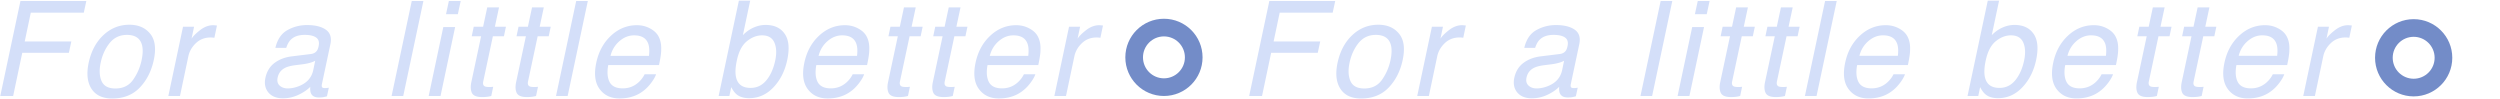 <svg width="2266" height="90" fill="none" xmlns="http://www.w3.org/2000/svg"><path d="M968.975 24.25h10.019l-2.285 10.84c1.25-2.11 3.789-4.668 7.617-7.676 3.867-3.047 7.891-4.57 12.07-4.57.196 0 .528.02.997.058.468.04 1.25.117 2.343.235l-2.343 11.133a15.926 15.926 0 00-1.7-.235 22.278 22.278 0 00-1.699-.058c-5.312 0-9.765 1.718-13.359 5.156-3.555 3.398-5.821 7.324-6.797 11.777l-7.617 36.094h-10.547l13.301-62.754zm-27.767 9.844c1.446 3.164 2.071 6.855 1.875 11.074.039 2.89-.625 7.5-1.992 13.828h-45.996c-1.172 6.367-.762 11.485 1.231 15.352 2.031 3.828 5.996 5.742 11.894 5.742 5.508 0 10.273-1.817 14.297-5.45a24.133 24.133 0 005.566-7.324h10.371c-.781 2.305-2.246 4.883-4.394 7.735-2.109 2.812-4.317 5.117-6.621 6.914-3.867 3.125-8.281 5.234-13.242 6.328-2.696.625-5.645.938-8.848.938-7.813 0-13.828-2.833-18.047-8.497-4.219-5.703-5.234-13.671-3.047-23.906 2.149-10.078 6.621-18.262 13.418-24.55 6.797-6.29 14.61-9.434 23.438-9.434 4.453 0 8.554 1.054 12.304 3.164 3.75 2.07 6.348 4.765 7.793 8.086zm-9.199 16.523c.547-4.57.332-8.222-.644-10.957-1.797-5.078-6.075-7.617-12.832-7.617-4.844 0-9.278 1.758-13.301 5.273-4.024 3.477-6.719 7.91-8.086 13.301h34.863zm-72.063-43.89h10.664l-3.75 17.52h10.02l-1.817 8.612h-10.019l-8.731 40.957c-.468 2.188-.039 3.653 1.289 4.395.743.43 2.071.645 3.985.645h1.64c.586-.04 1.29-.098 2.11-.176L863.579 87a26.586 26.586 0 01-3.984.762 36.677 36.677 0 01-4.278.234c-4.922 0-8.008-1.25-9.258-3.75-1.21-2.539-1.386-5.82-.527-9.844l8.848-41.543h-8.496l1.816-8.613h8.496l3.75-17.52zm-40.598 0h10.664l-3.75 17.52h10.019l-1.816 8.612h-10.02l-8.73 40.957c-.469 2.188-.039 3.653 1.289 4.395.742.43 2.07.645 3.984.645h1.641c.586-.04 1.289-.098 2.109-.176L822.98 87a26.586 26.586 0 01-3.984.762 36.672 36.672 0 01-4.277.234c-4.922 0-8.008-1.25-9.258-3.75-1.211-2.539-1.387-5.82-.527-9.844l8.847-41.543h-8.496l1.816-8.613h8.497l3.75-17.52zm-33.333 27.367c1.445 3.164 2.07 6.855 1.875 11.074.039 2.89-.625 7.5-1.992 13.828h-45.996c-1.172 6.367-.762 11.485 1.23 15.352 2.031 3.828 5.996 5.742 11.895 5.742 5.507 0 10.273-1.817 14.297-5.45a24.15 24.15 0 005.566-7.324h10.371c-.781 2.305-2.246 4.883-4.394 7.735-2.11 2.812-4.317 5.117-6.622 6.914-3.867 3.125-8.281 5.234-13.242 6.328-2.695.625-5.644.938-8.847.938-7.813 0-13.829-2.833-18.047-8.497-4.219-5.703-5.235-13.671-3.047-23.906 2.148-10.078 6.621-18.262 13.418-24.55 6.797-6.29 14.609-9.434 23.437-9.434 4.453 0 8.555 1.054 12.305 3.164 3.75 2.07 6.348 4.765 7.793 8.086zm-9.199 16.523c.547-4.57.332-8.222-.645-10.957-1.797-5.078-6.074-7.617-12.832-7.617-4.844 0-9.277 1.758-13.301 5.273-4.023 3.477-6.718 7.91-8.086 13.301h34.864zM669.713.633h10.254l-6.621 31.23c2.929-3.008 6.152-5.293 9.668-6.855 3.554-1.602 7.207-2.402 10.957-2.402 7.812 0 13.574 2.695 17.285 8.085 3.75 5.352 4.512 13.262 2.285 23.73-2.109 9.923-6.27 18.165-12.48 24.727-6.211 6.563-13.575 9.844-22.09 9.844-4.766 0-8.535-1.152-11.309-3.457-1.68-1.367-3.301-3.554-4.863-6.562L661.1 87h-9.727L669.713.633zm32.93 54.316c1.406-6.601 1.152-12.07-.762-16.406-1.914-4.336-5.625-6.504-11.133-6.504-4.805 0-9.394 1.777-13.769 5.332-4.375 3.555-7.422 9.414-9.141 17.578-1.25 5.899-1.524 10.684-.82 14.356 1.289 6.914 5.722 10.37 13.3 10.37 5.703 0 10.45-2.265 14.239-6.796 3.789-4.531 6.484-10.508 8.086-17.93zm-105.22-20.855c1.445 3.164 2.07 6.855 1.875 11.074.039 2.89-.625 7.5-1.992 13.828H551.31c-1.172 6.367-.762 11.485 1.23 15.352 2.032 3.828 5.996 5.742 11.895 5.742 5.508 0 10.273-1.817 14.297-5.45a24.133 24.133 0 005.566-7.324h10.371c-.781 2.305-2.246 4.883-4.394 7.735-2.11 2.812-4.317 5.117-6.621 6.914-3.868 3.125-8.282 5.234-13.243 6.328-2.695.625-5.644.938-8.847.938-7.813 0-13.828-2.833-18.047-8.497-4.219-5.703-5.234-13.671-3.047-23.906 2.148-10.078 6.621-18.262 13.418-24.55 6.797-6.29 14.609-9.434 23.438-9.434 4.453 0 8.554 1.054 12.304 3.164 3.75 2.07 6.348 4.765 7.793 8.086zm-9.199 16.523c.547-4.57.332-8.222-.645-10.957-1.796-5.078-6.074-7.617-12.832-7.617-4.843 0-9.277 1.758-13.3 5.273-4.024 3.477-6.719 7.91-8.086 13.301h34.863zM522.254.922h10.547L514.52 86.996h-10.547L522.254.922zm-40.013 5.805h10.664l-3.75 17.52h10.02l-1.817 8.612h-10.019l-8.731 40.957c-.468 2.188-.039 3.653 1.289 4.395.743.43 2.071.645 3.985.645h1.64a76.67 76.67 0 002.11-.176L485.874 87a26.586 26.586 0 01-3.984.762 36.69 36.69 0 01-4.278.234c-4.922 0-8.008-1.25-9.258-3.75-1.211-2.539-1.386-5.82-.527-9.844l8.848-41.543h-8.496l1.816-8.613h8.496l3.75-17.52zm-40.598 0h10.664l-3.75 17.52h10.019l-1.816 8.612h-10.02l-8.73 40.957c-.469 2.188-.039 3.653 1.289 4.395.742.43 2.07.645 3.984.645h1.641c.586-.04 1.289-.098 2.109-.176L445.275 87a26.586 26.586 0 01-3.984.762 36.672 36.672 0 01-4.277.234c-4.922 0-8.008-1.25-9.258-3.75-1.211-2.539-1.387-5.82-.528-9.844l8.848-41.543h-8.496l1.816-8.613h8.497l3.75-17.52zm-39.836 17.808h10.722l-13.242 62.461h-10.723l13.243-62.46zM406.846.922h10.722l-2.578 11.953h-10.722L406.846.922zm-33.626 0h10.547l-18.282 86.074h-10.547L373.22.922zM260.792 80.14c3.711 0 7.5-.859 11.367-2.578 6.446-2.851 10.371-7.519 11.778-14.003l1.758-8.496c-1.446.82-3.243 1.503-5.391 2.05a47.928 47.928 0 01-6.211 1.172l-6.563.82c-3.945.508-6.992 1.31-9.14 2.403-3.633 1.836-5.879 4.765-6.738 8.789-.665 3.047-.079 5.45 1.757 7.207 1.875 1.758 4.336 2.637 7.383 2.637zm20.918-31.17c2.5-.313 4.356-1.328 5.567-3.047.664-.938 1.171-2.285 1.523-4.043.781-3.594.059-6.191-2.168-7.793-2.227-1.64-5.723-2.461-10.488-2.461-5.508 0-9.727 1.484-12.657 4.453-1.64 1.64-2.988 4.082-4.042 7.324h-9.844c1.836-7.734 5.488-13.105 10.957-16.113 5.469-3.047 11.387-4.57 17.754-4.57 7.383 0 13.066 1.406 17.05 4.218 3.985 2.813 5.352 7.188 4.102 13.125l-7.676 36.153c-.234 1.094-.215 1.972.059 2.637.312.664 1.191.996 2.637.996.468 0 .996-.02 1.582-.059a49.576 49.576 0 001.992-.293l-1.699 7.793c-1.719.469-3.028.762-3.926.879-.86.117-2.031.176-3.516.176-3.633 0-5.996-1.29-7.09-3.867-.586-1.368-.781-3.301-.586-5.801-2.773 2.812-6.386 5.254-10.839 7.324-4.454 2.07-9.102 3.106-13.946 3.106-5.82 0-10.215-1.758-13.183-5.274-2.93-3.555-3.828-7.988-2.696-13.3 1.25-5.821 4.024-10.333 8.321-13.536 4.336-3.203 9.531-5.176 15.586-5.918l17.226-2.11zM165.885 24.25h10.019l-2.285 10.84c1.25-2.11 3.789-4.668 7.617-7.676 3.868-3.047 7.891-4.57 12.071-4.57.195 0 .527.02.996.058.468.04 1.25.117 2.343.235l-2.343 11.133a15.945 15.945 0 00-1.699-.235 22.324 22.324 0 00-1.7-.058c-5.312 0-9.765 1.718-13.359 5.156-3.555 3.398-5.82 7.324-6.797 11.777l-7.617 36.094h-10.547l13.301-62.754zm-37.552 30.348c1.25-5.86 1.328-10.625.235-14.297-1.758-5.782-6.27-8.672-13.536-8.672-6.445 0-11.66 2.46-15.644 7.383-3.946 4.922-6.66 10.86-8.145 17.812-1.406 6.68-1.132 12.246.82 16.7 1.993 4.453 6.172 6.68 12.54 6.68 6.992 0 12.343-2.638 16.054-7.911 3.75-5.313 6.309-11.211 7.676-17.695zm11.074-.293c-2.148 10.117-6.386 18.476-12.714 25.078-6.329 6.601-14.668 9.902-25.02 9.902-8.633 0-14.863-2.91-18.691-8.73-3.829-5.86-4.707-13.711-2.637-23.555 2.266-10.547 6.738-18.945 13.418-25.195 6.68-6.25 14.531-9.375 23.555-9.375 8.085 0 14.335 2.695 18.75 8.086 4.453 5.39 5.566 13.32 3.339 23.789zM18.535.922h59.707l-2.285 10.547H27.91l-5.508 26.133h42.246l-2.226 10.254H20.176l-8.262 39.14H.254L18.535.922z" fill="#D4DFF9"/><path fill-rule="evenodd" clip-rule="evenodd" d="M1055 33c10.49 0 19 8.507 19 19s-8.51 19-19 19-19-8.507-19-19 8.51-19 19-19zm0-16c19.33 0 35 15.67 35 35s-15.67 35-35 35-35-15.67-35-35 15.67-35 35-35z" fill="#738CC8"/><path d="M2100.97 24.234h10.02l-2.28 10.84c1.25-2.11 3.78-4.668 7.61-7.676 3.87-3.046 7.89-4.57 12.07-4.57.2 0 .53.02 1 .059.47.039 1.25.117 2.34.234l-2.34 11.133c-.63-.117-1.19-.195-1.7-.234-.51-.04-1.07-.06-1.7-.06-5.31 0-9.77 1.72-13.36 5.157-3.55 3.399-5.82 7.324-6.8 11.778l-7.61 36.093h-10.55l13.3-62.754zm-27.77 9.844c1.45 3.164 2.07 6.856 1.88 11.074.04 2.891-.63 7.5-1.99 13.828h-46c-1.17 6.368-.76 11.485 1.23 15.352 2.03 3.828 6 5.742 11.9 5.742 5.5 0 10.27-1.816 14.29-5.449 2.35-2.11 4.2-4.55 5.57-7.324h10.37c-.78 2.305-2.25 4.883-4.39 7.734-2.11 2.813-4.32 5.117-6.63 6.914-3.86 3.125-8.28 5.235-13.24 6.328-2.69.625-5.64.938-8.84.938-7.82 0-13.83-2.832-18.05-8.496-4.22-5.703-5.24-13.672-3.05-23.906 2.15-10.079 6.62-18.262 13.42-24.551 6.8-6.29 14.61-9.434 23.44-9.434 4.45 0 8.55 1.055 12.3 3.164 3.75 2.07 6.35 4.766 7.79 8.086zm-9.19 16.524c.54-4.57.33-8.223-.65-10.957-1.8-5.079-6.07-7.618-12.83-7.618-4.85 0-9.28 1.758-13.3 5.274-4.03 3.476-6.72 7.91-8.09 13.3h34.87zm-72.07-43.883h10.67l-3.75 17.52h10.02l-1.82 8.613h-10.02l-8.73 40.957c-.47 2.187-.04 3.652 1.29 4.394.74.43 2.07.645 3.98.645h1.64c.59-.04 1.29-.098 2.11-.176l-1.75 8.32c-1.29.352-2.62.606-3.99.762-1.33.156-2.75.234-4.28.234-4.92 0-8-1.25-9.25-3.75-1.22-2.539-1.39-5.82-.53-9.844l8.85-41.542h-8.5l1.82-8.614h8.49l3.75-17.52zm-40.6 0h10.67l-3.75 17.52h10.02l-1.82 8.613h-10.02l-8.73 40.957c-.47 2.187-.04 3.652 1.29 4.394.74.43 2.07.645 3.98.645h1.64c.59-.04 1.29-.098 2.11-.176l-1.75 8.32c-1.29.352-2.62.606-3.99.762-1.33.156-2.75.234-4.28.234-4.92 0-8-1.25-9.25-3.75-1.21-2.539-1.39-5.82-.53-9.844l8.85-41.542h-8.5l1.82-8.614h8.49l3.75-17.52zm-33.33 27.359c1.45 3.164 2.07 6.856 1.88 11.074.04 2.891-.63 7.5-2 13.828h-45.99c-1.17 6.368-.76 11.485 1.23 15.352 2.03 3.828 5.99 5.742 11.89 5.742 5.51 0 10.28-1.816 14.3-5.449 2.34-2.11 4.2-4.55 5.57-7.324h10.37c-.78 2.305-2.25 4.883-4.4 7.734-2.11 2.813-4.31 5.117-6.62 6.914-3.87 3.125-8.28 5.235-13.24 6.328-2.7.625-5.65.938-8.85.938-7.81 0-13.83-2.832-18.05-8.496-4.21-5.703-5.23-13.672-3.04-23.906 2.15-10.079 6.62-18.262 13.42-24.551 6.79-6.29 14.61-9.434 23.43-9.434 4.46 0 8.56 1.055 12.31 3.164 3.75 2.07 6.35 4.766 7.79 8.086zm-9.2 16.524c.55-4.57.33-8.223-.64-10.957-1.8-5.079-6.08-7.618-12.83-7.618-4.85 0-9.28 1.758-13.31 5.274-4.02 3.476-6.71 7.91-8.08 13.3h34.86zM1801.71.625h10.25l-6.62 31.23c2.93-3.007 6.15-5.293 9.67-6.855 3.55-1.602 7.21-2.402 10.96-2.402 7.81 0 13.57 2.695 17.28 8.086 3.75 5.351 4.51 13.261 2.29 23.73-2.11 9.922-6.27 18.164-12.48 24.727-6.21 6.562-13.58 9.843-22.09 9.843-4.77 0-8.54-1.152-11.31-3.457-1.68-1.367-3.3-3.554-4.87-6.562l-1.69 8.027h-9.73L1801.71.625zm32.93 54.316c1.4-6.601 1.15-12.07-.76-16.406-1.92-4.336-5.63-6.504-11.14-6.504-4.8 0-9.39 1.778-13.77 5.332-4.37 3.555-7.42 9.414-9.14 17.578-1.25 5.899-1.52 10.684-.82 14.356 1.29 6.914 5.73 10.371 13.3 10.371 5.71 0 10.45-2.266 14.24-6.797 3.79-4.531 6.49-10.508 8.09-17.93zm-105.22-20.863c1.44 3.164 2.07 6.856 1.87 11.074.04 2.891-.62 7.5-1.99 13.828h-45.99c-1.18 6.368-.77 11.485 1.23 15.352 2.03 3.828 5.99 5.742 11.89 5.742 5.51 0 10.27-1.816 14.3-5.449 2.34-2.11 4.2-4.55 5.56-7.324h10.38c-.79 2.305-2.25 4.883-4.4 7.734-2.11 2.813-4.32 5.117-6.62 6.914-3.87 3.125-8.28 5.235-13.24 6.328-2.7.625-5.65.938-8.85.938-7.81 0-13.83-2.832-18.05-8.496-4.22-5.703-5.23-13.672-3.04-23.906 2.14-10.079 6.62-18.262 13.41-24.551 6.8-6.29 14.61-9.434 23.44-9.434 4.45 0 8.56 1.055 12.31 3.164 3.75 2.07 6.34 4.766 7.79 8.086zm-9.2 16.524c.55-4.57.33-8.223-.64-10.957-1.8-5.079-6.08-7.618-12.84-7.618-4.84 0-9.27 1.758-13.3 5.274-4.02 3.476-6.72 7.91-8.08 13.3h34.86zM1654.25.922h10.55l-18.28 86.074h-10.55L1654.25.922zm-40.01 5.797h10.66l-3.75 17.52h10.02l-1.82 8.613h-10.02l-8.73 40.957c-.46 2.187-.03 3.652 1.29 4.394.75.43 2.07.645 3.99.645h1.64c.58-.04 1.29-.098 2.11-.176l-1.76 8.32c-1.29.352-2.62.606-3.98.762-1.33.156-2.76.234-4.28.234-4.92 0-8.01-1.25-9.26-3.75-1.21-2.539-1.39-5.82-.53-9.844l8.85-41.542h-8.5l1.82-8.614h8.5l3.75-17.52zm-40.6 0h10.66l-3.75 17.52h10.02l-1.81 8.613h-10.02l-8.73 40.957c-.47 2.187-.04 3.652 1.28 4.394.75.43 2.08.645 3.99.645h1.64c.59-.04 1.29-.098 2.11-.176l-1.76 8.32c-1.29.352-2.62.606-3.98.762-1.33.156-2.76.234-4.28.234-4.92 0-8.01-1.25-9.26-3.75-1.21-2.539-1.38-5.82-.53-9.844l8.85-41.542h-8.49l1.81-8.614h8.5l3.75-17.52zm-39.84 17.816h10.73l-13.25 62.461h-10.72l13.24-62.46zm5.04-23.613h10.72l-2.57 11.953h-10.73l2.58-11.953zm-33.62 0h10.54l-18.28 86.074h-10.55L1505.22.922zM1392.79 80.14c3.71 0 7.5-.859 11.37-2.578 6.44-2.851 10.37-7.519 11.77-14.003l1.76-8.496c-1.44.82-3.24 1.503-5.39 2.05a48.01 48.01 0 01-6.21 1.172l-6.56.82c-3.95.508-7 1.31-9.14 2.403-3.64 1.836-5.88 4.765-6.74 8.789-.67 3.047-.08 5.45 1.76 7.207 1.87 1.758 4.33 2.637 7.38 2.637zm20.92-31.171c2.5-.313 4.35-1.328 5.56-3.047.67-.938 1.17-2.285 1.53-4.043.78-3.594.05-6.191-2.17-7.793-2.23-1.64-5.72-2.461-10.49-2.461-5.51 0-9.73 1.484-12.66 4.453-1.64 1.64-2.98 4.082-4.04 7.324h-9.84c1.83-7.734 5.49-13.105 10.95-16.113 5.47-3.047 11.39-4.57 17.76-4.57 7.38 0 13.06 1.406 17.05 4.218 3.98 2.813 5.35 7.188 4.1 13.125l-7.68 36.153c-.23 1.094-.21 1.972.06 2.637.32.664 1.19.996 2.64.996.47 0 1-.02 1.58-.059.63-.078 1.29-.176 1.99-.293l-1.7 7.793c-1.71.469-3.02.762-3.92.879-.86.117-2.03.176-3.52.176-3.63 0-5.99-1.29-7.09-3.867-.58-1.368-.78-3.301-.58-5.801-2.78 2.812-6.39 5.254-10.84 7.324-4.46 2.07-9.1 3.106-13.95 3.106-5.82 0-10.21-1.758-13.18-5.274-2.93-3.555-3.83-7.988-2.7-13.3 1.25-5.821 4.03-10.333 8.32-13.536 4.34-3.203 9.53-5.176 15.59-5.918l17.23-2.11zm-115.83-24.735h10.02l-2.28 10.84c1.25-2.11 3.78-4.668 7.61-7.676 3.87-3.046 7.89-4.57 12.07-4.57.2 0 .53.02 1 .059.47.039 1.25.117 2.34.234l-2.34 11.133c-.63-.117-1.19-.195-1.7-.234-.51-.04-1.07-.06-1.7-.06-5.31 0-9.77 1.72-13.36 5.157-3.55 3.399-5.82 7.324-6.8 11.778l-7.61 36.093h-10.55l13.3-62.754zm-37.55 30.356c1.25-5.86 1.33-10.625.23-14.297-1.75-5.781-6.27-8.672-13.53-8.672-6.45 0-11.66 2.461-15.65 7.383-3.94 4.922-6.66 10.86-8.14 17.812-1.41 6.68-1.13 12.246.82 16.7 1.99 4.453 6.17 6.68 12.54 6.68 6.99 0 12.34-2.637 16.05-7.91 3.75-5.313 6.31-11.212 7.68-17.696zm11.07-.293c-2.14 10.117-6.38 18.476-12.71 25.078-6.33 6.602-14.67 9.902-25.02 9.902-8.63 0-14.86-2.91-18.69-8.73-3.83-5.86-4.71-13.711-2.64-23.555 2.27-10.547 6.74-18.945 13.42-25.195s14.53-9.375 23.55-9.375c8.09 0 14.34 2.695 18.75 8.086 4.46 5.39 5.57 13.32 3.34 23.789zM1150.53.922h59.71l-2.29 10.547h-48.04l-5.51 26.133h42.24l-2.22 10.254h-42.25l-8.26 39.14h-11.66L1150.53.922z" fill="#D4DFF9"/><path fill-rule="evenodd" clip-rule="evenodd" d="M2187.75 33.367c10.49 0 19 8.507 19 19 0 10.494-8.51 19-19 19-10.5 0-19-8.506-19-19 0-10.493 8.5-19 19-19zm0-16c19.33 0 35 15.67 35 35s-15.67 35-35 35-35-15.67-35-35 15.67-35 35-35z" fill="#738CC8"/></svg>